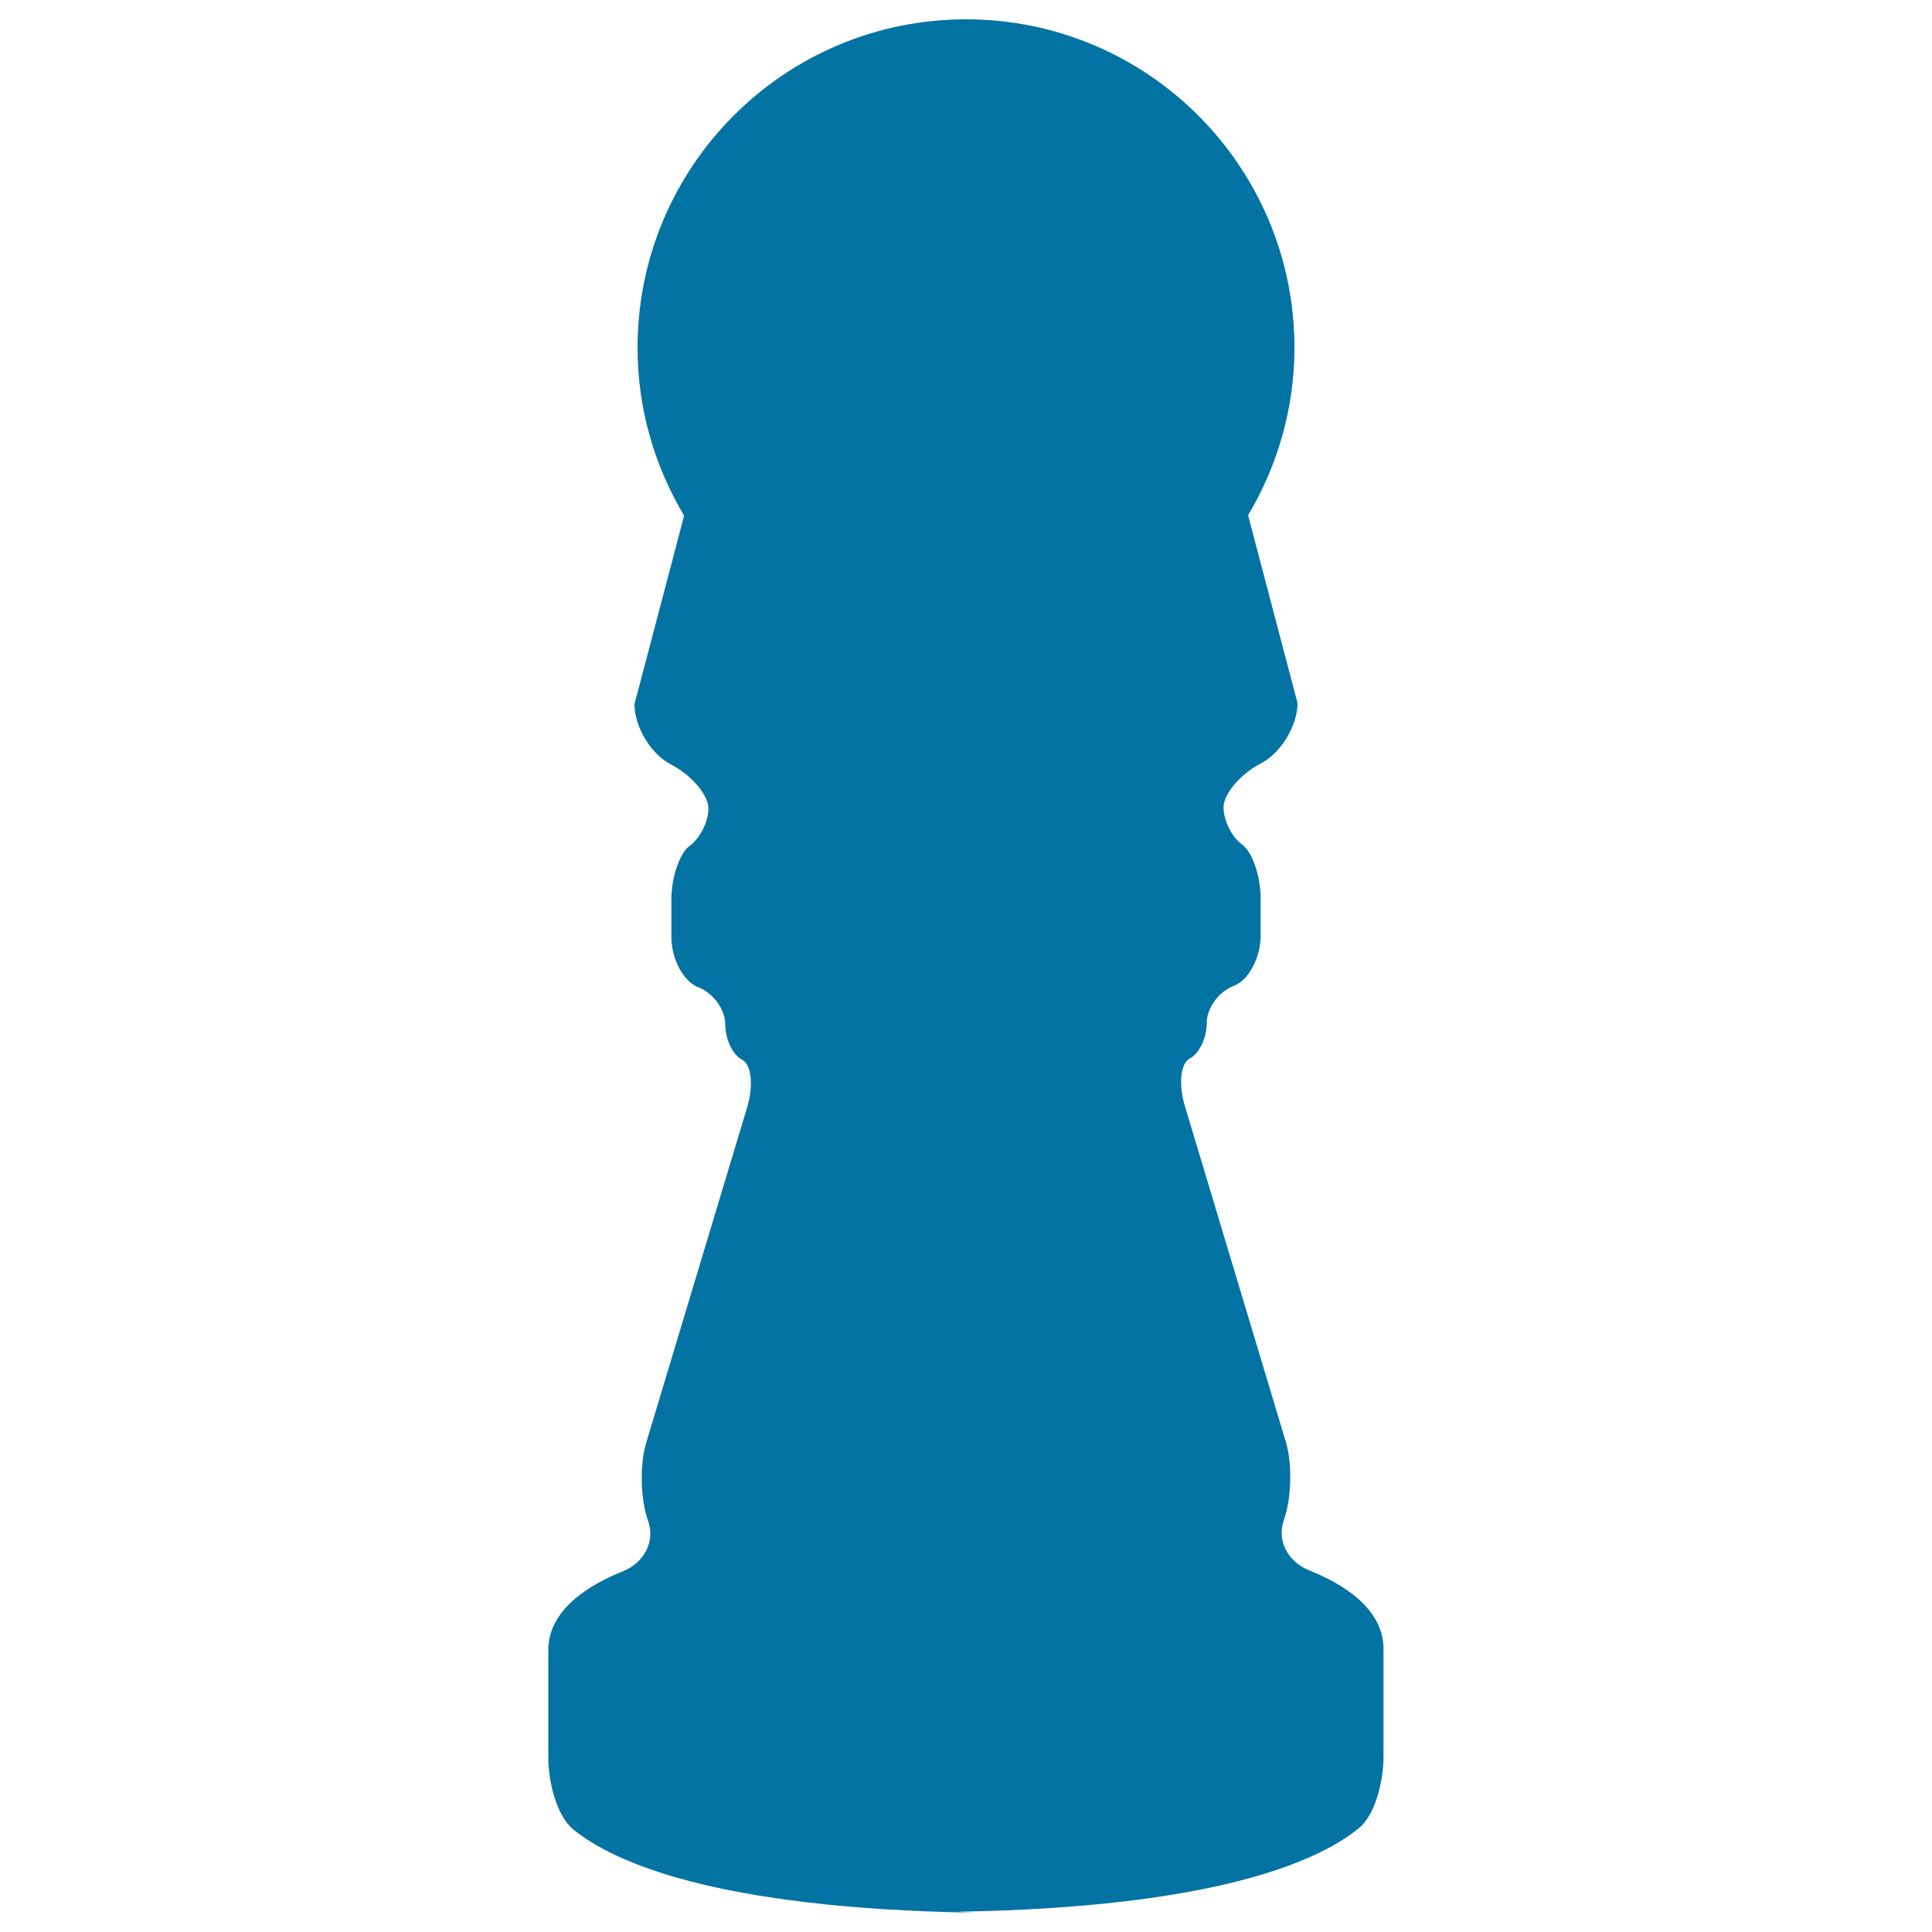 <svg xmlns="http://www.w3.org/2000/svg" viewBox="0 0 1000 1000" style="fill:#0273a2">
<title>Chess Pawn Black Shape Side View SVG icon</title>
<g><g><path d="M677.6,812.8c-10.7-4.3-16.9-15.1-13.1-26l0.2-0.6c3.8-10.9,4.2-28.7,0.9-39.7l-52.4-174.3c-3.3-11.1-2.1-22,2.7-24.4c4.8-2.4,8.7-10.6,8.7-18.3c0-7.7,6.2-16.3,14-19.2c7.7-2.9,13.9-14.6,13.9-26.1V465c0-11.5-4.3-24-9.6-27.9c-5.3-3.8-9.6-12.4-9.6-19.2c0-6.7,8.2-16.7,18.3-22.2l1.6-0.9c10.1-5.5,18.4-19.4,18.4-30.9L646,266.7c15.1-25.4,24-55,24-86.7c0-93.9-76.1-170-170-170c-93.9,0-170,76.1-170,170c0,31.8,8.9,61.4,24.1,86.9l-25.7,97.6c0,11.5,8.2,25.4,18.4,30.9l1.6,0.9c10.1,5.5,18.3,15.5,18.3,22.2c0,6.7-4.3,15.3-9.6,19.2c-5.3,3.8-9.6,16.3-9.6,27.9v19.2c0,11.5,6.2,23.2,13.9,26.2c7.7,2.9,14,11.5,14,19.2c0,7.7,3.9,15.9,8.7,18.3c4.8,2.4,6,13.3,2.7,24.4L334.4,747c-3.3,11.1-2.9,28.9,0.9,39.7l0.2,0.6c3.8,10.9-2.4,21.7-13.1,26c-17,6.8-38.6,19.6-38.6,40.8c0,19.2,0,40.5,0,55.8c0,11.6,4,29.7,12.9,37c20.6,16.8,73.5,40.9,207.6,43.1l-8.7-0.5c134.1-2.2,187-26.4,207.6-43.1c9-7.3,12.9-25.4,12.9-37c0-15.3,0-36.6,0-55.8C716.2,832.4,694.6,819.6,677.6,812.8z"/></g></g>
</svg>